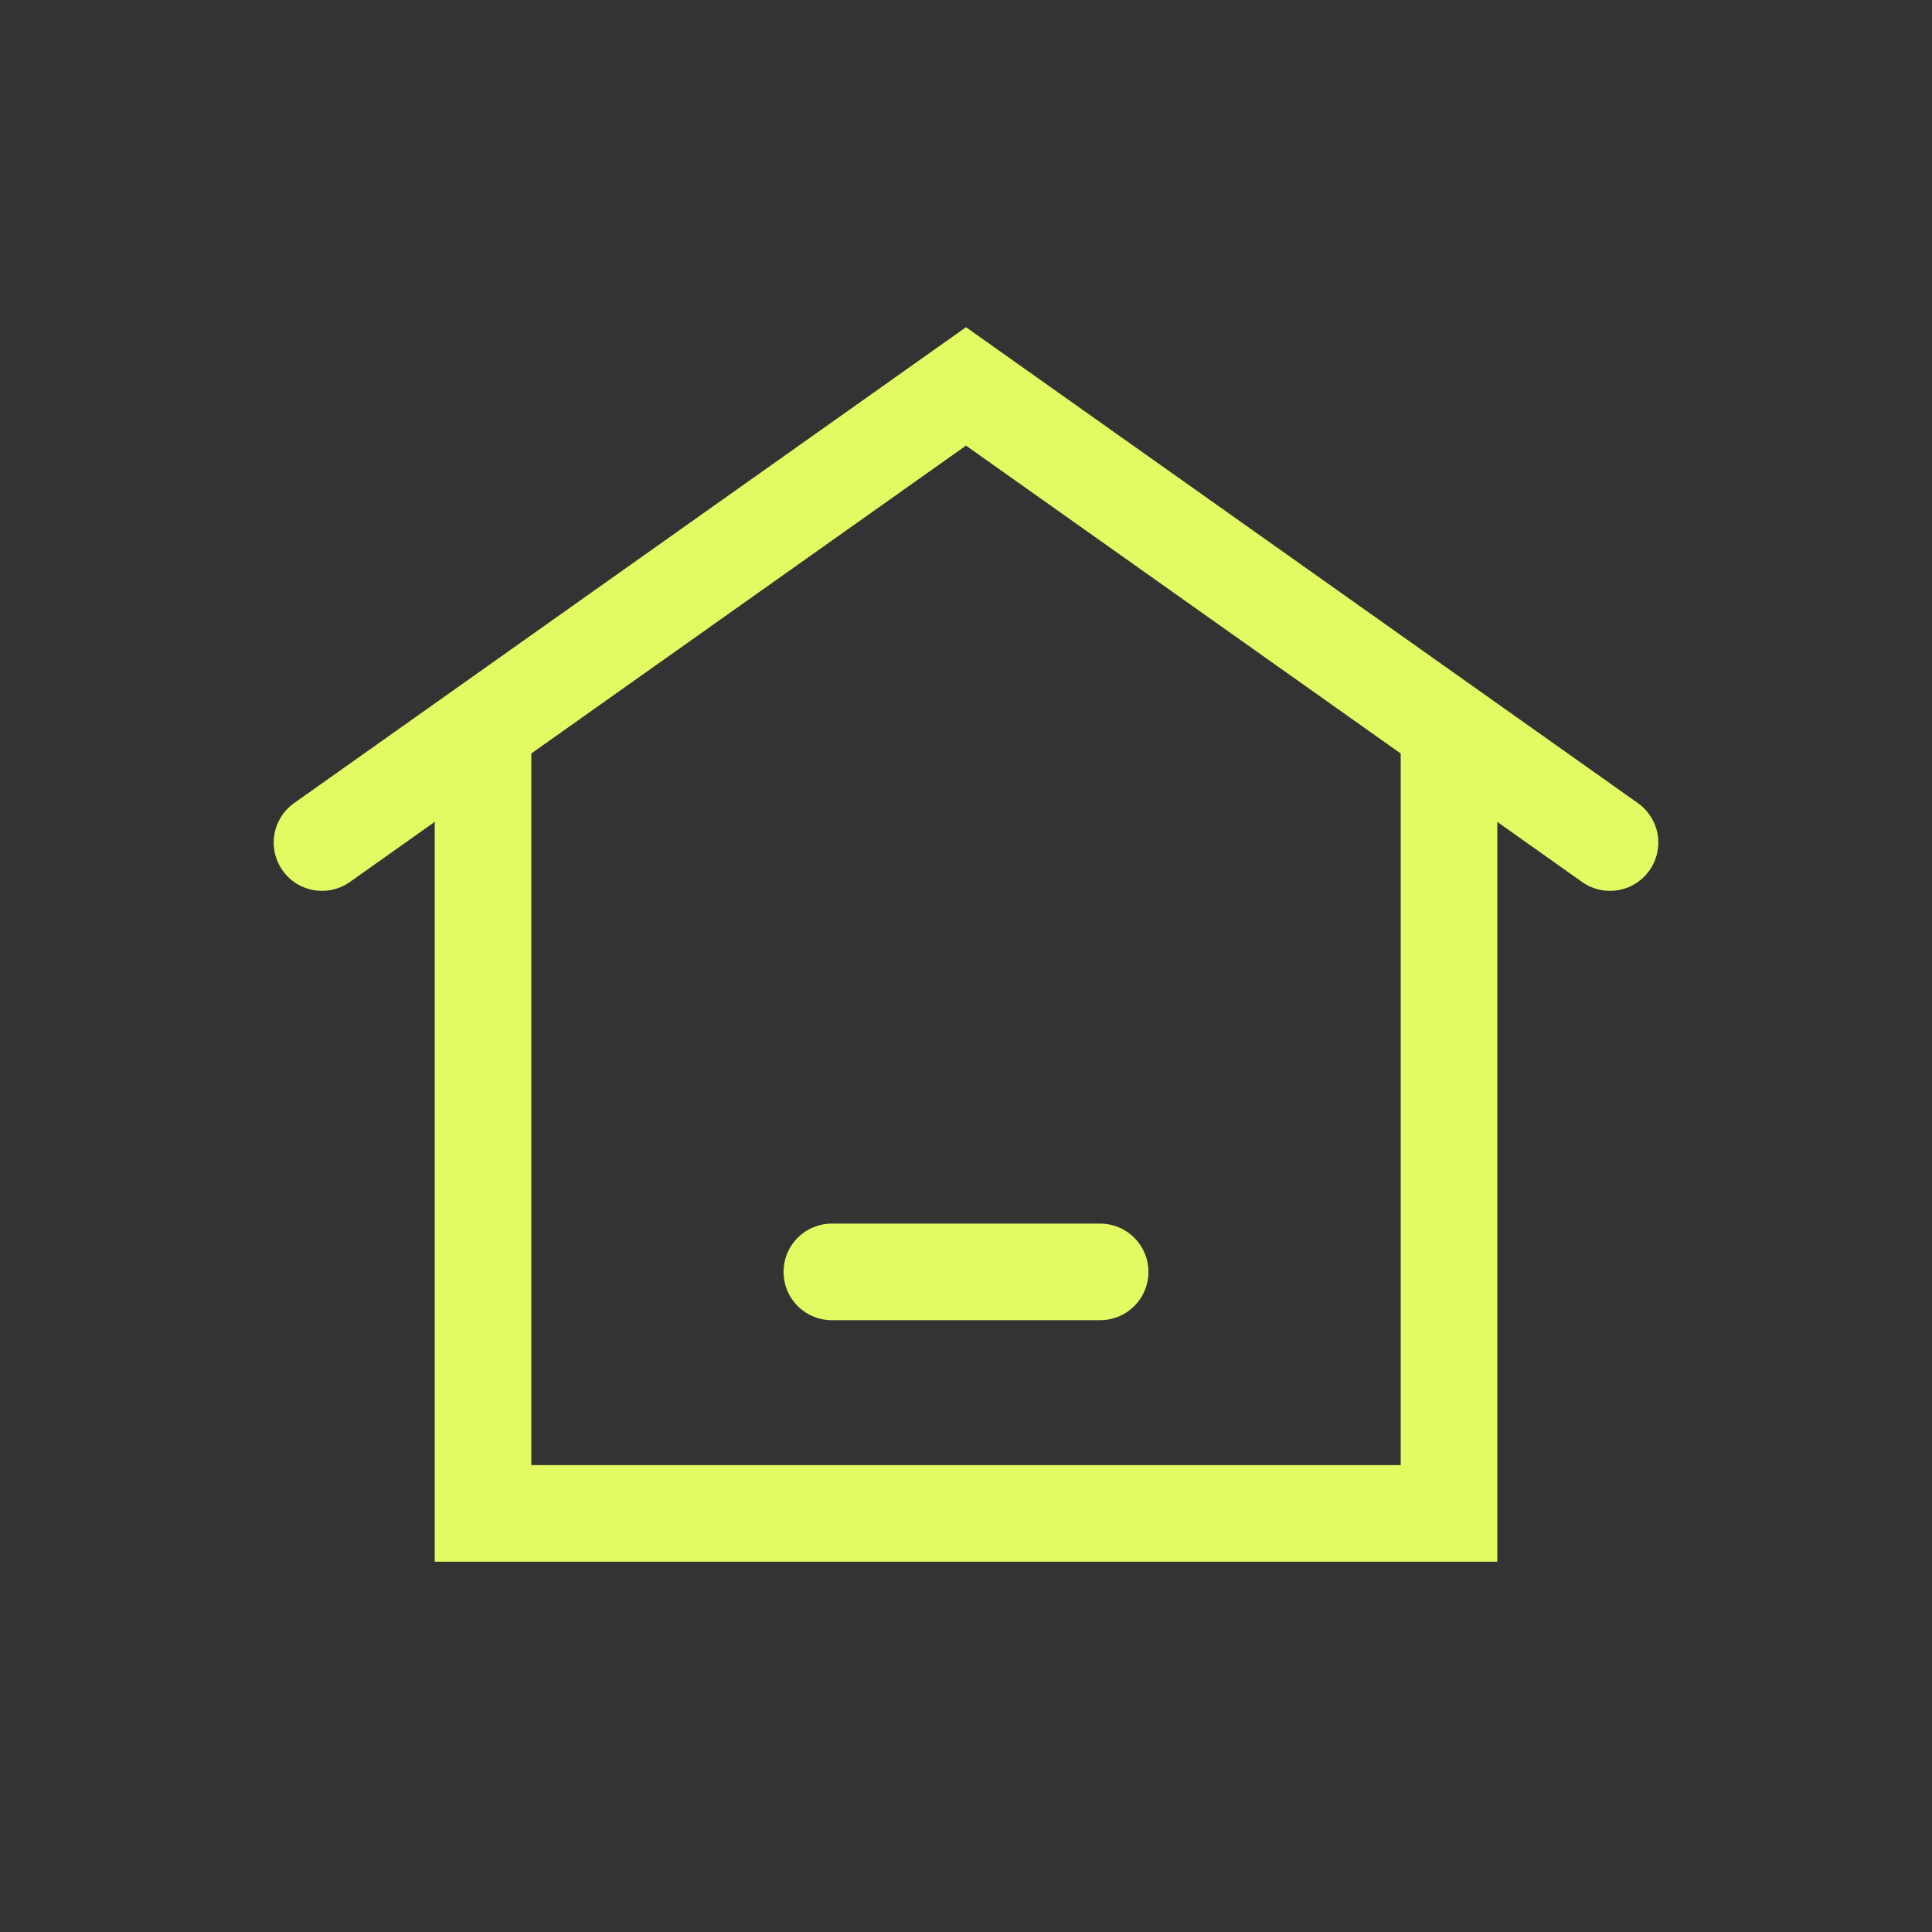 <?xml version="1.0" encoding="UTF-8"?>
<svg width="30px" height="30px" viewBox="0 0 30 30" version="1.1" xmlns="http://www.w3.org/2000/svg" xmlns:xlink="http://www.w3.org/1999/xlink">
    <rect x="0" y="0" width="30" height="30" fill="#333333" stroke="none"/>
    <title>D4DB2272-5EB6-4C0A-B5FE-9A44093FC259</title>
    <g id="Page-1" stroke="none" stroke-width="1" fill="none" fill-rule="evenodd">
        <g id="pwa-icons" transform="translate(-100, -20)" stroke="#E3FB63" stroke-width="1.5">
            <g id="ic-home" transform="translate(17, 20)">
                <g id="bt-home" transform="translate(83, 0)">
                    <polyline id="shape" points="22.5 11 22.5 23.5 7.5 23.5 7.5 11"></polyline>
                    <line x1="12.917" y1="19.75" x2="17.083" y2="19.75" id="line" stroke-linecap="round"></line>
                    <polyline id="shape" stroke-linecap="round" points="5 13.083 15 6 25 13.083"></polyline>
                </g>
            </g>
        </g>
    </g>
</svg>